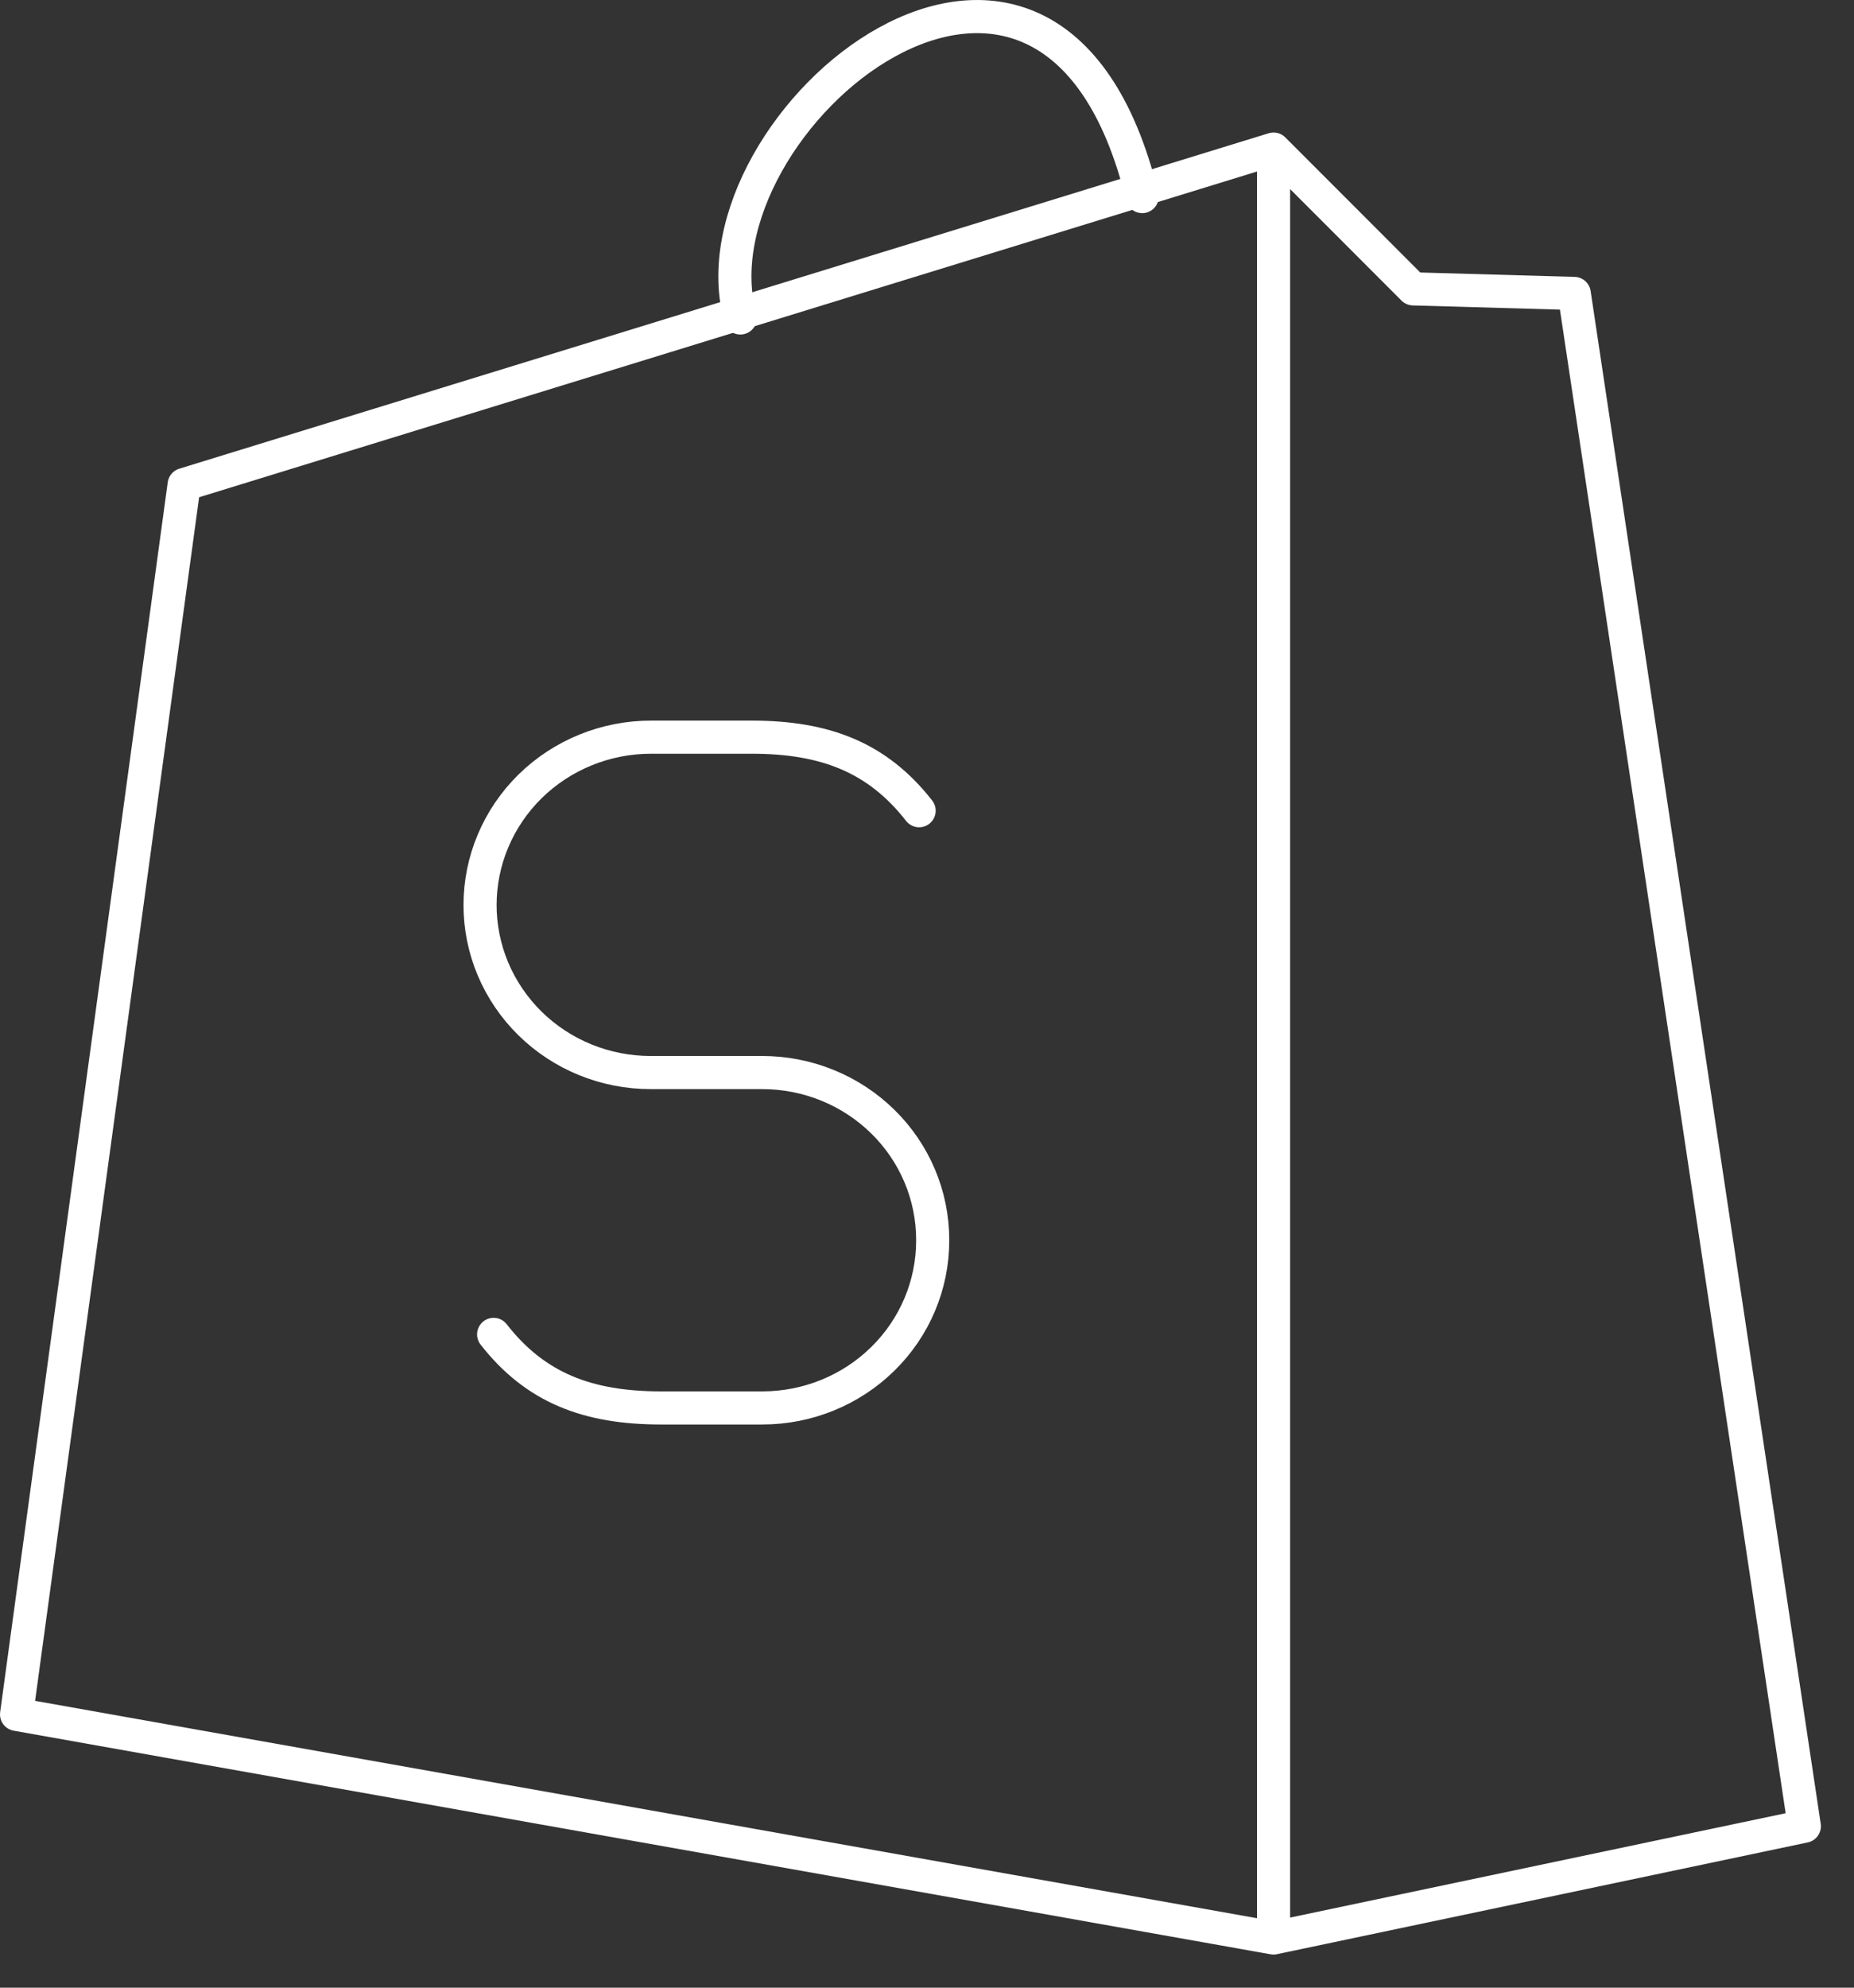 <?xml version="1.0" encoding="UTF-8"?> <svg xmlns="http://www.w3.org/2000/svg" width="28" height="30" viewBox="0 0 28 30" fill="none"><rect x="0" y="0" width="28" height="30" fill="#333333" stroke="none"/><path d="M19.234 29.25L0.25 25.875L2.781 7.313L19.234 2.25M19.234 29.25L27.25 27.563L23.775 4.429L21.343 4.36L19.234 2.25M19.234 29.25V2.25" stroke="white" stroke-width="0.5" stroke-linecap="round" stroke-linejoin="round"></path><path d="M7.455 20.14C8.087 20.95 8.88 21.25 9.984 21.25H11.513C12.195 21.25 12.85 20.984 13.332 20.51C13.815 20.037 14.086 19.394 14.086 18.725V18.713C14.086 18.044 13.815 17.401 13.332 16.928C12.849 16.454 12.194 16.188 11.512 16.188H9.827C9.489 16.188 9.154 16.123 8.841 15.996C8.528 15.869 8.244 15.682 8.005 15.448C7.766 15.213 7.576 14.934 7.446 14.627C7.317 14.321 7.25 13.992 7.25 13.66C7.25 12.988 7.522 12.344 8.006 11.868C8.491 11.393 9.147 11.126 9.832 11.126H11.352C12.456 11.126 13.249 11.427 13.881 12.236M11.181 4.799C10.364 1.846 15.86 -2.73 17.25 2.967" stroke="white" stroke-width="0.5" stroke-linecap="round" stroke-linejoin="round"></path></svg> 